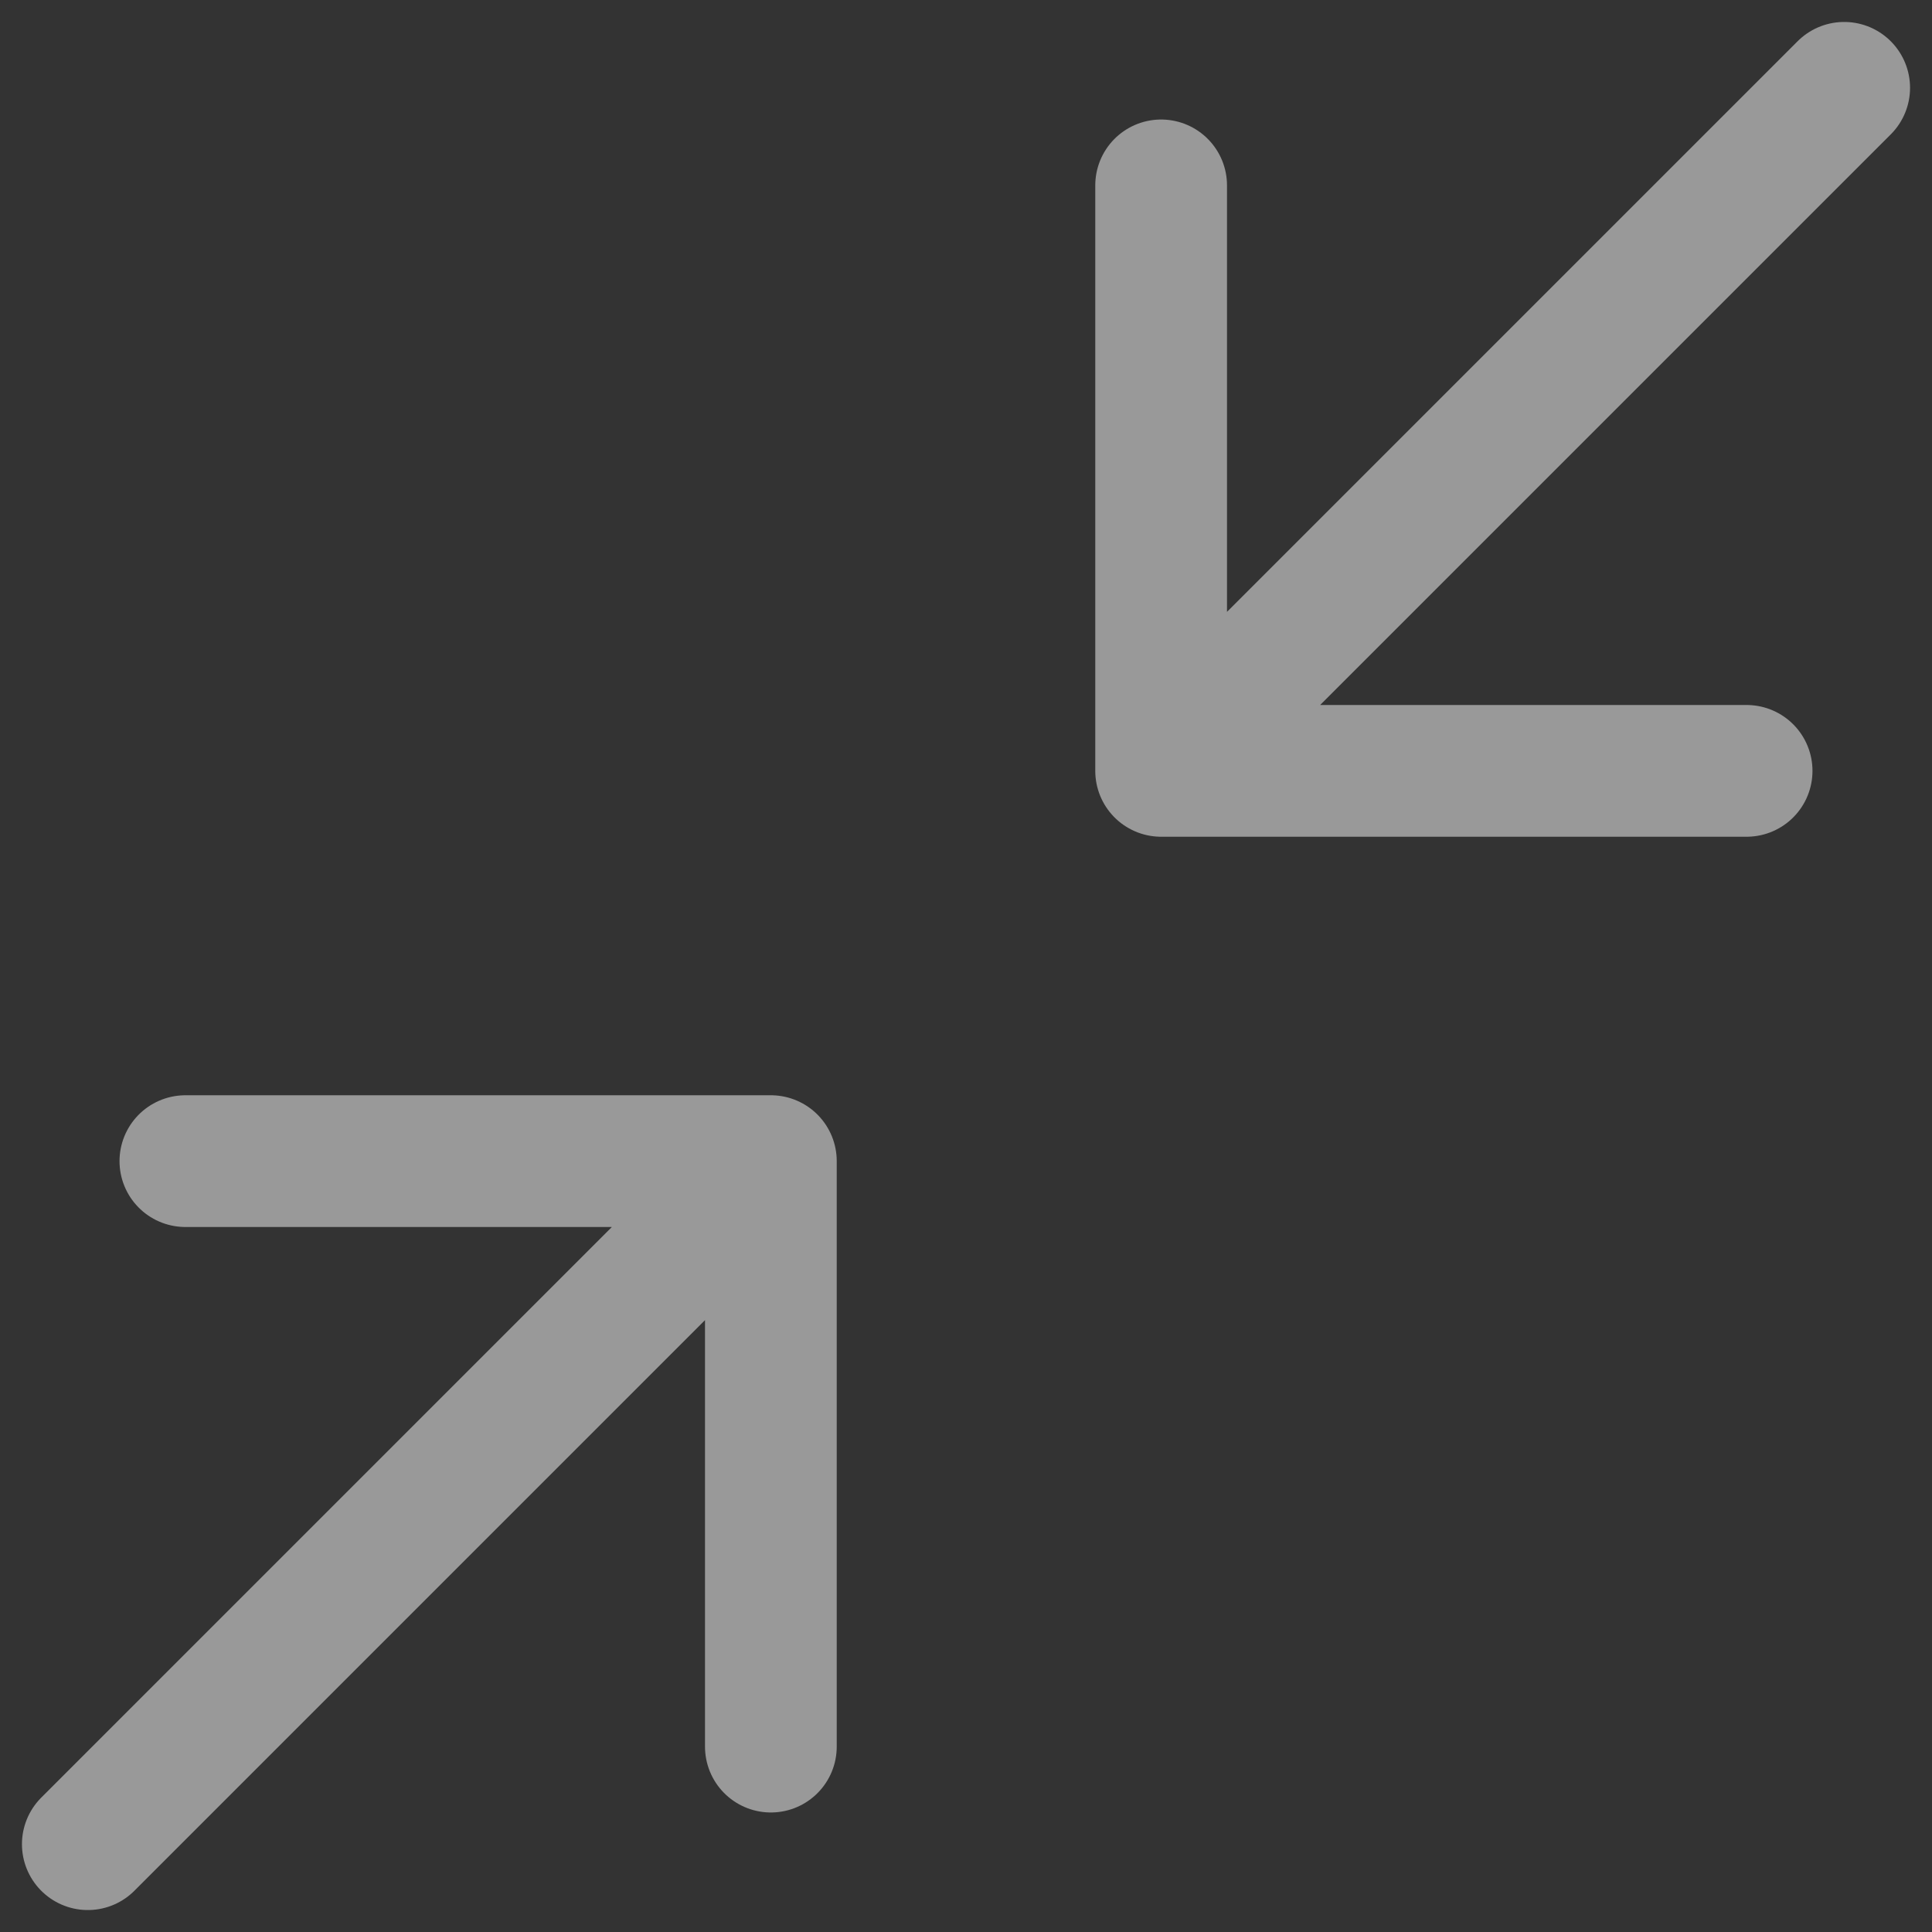 <?xml version="1.0" encoding="UTF-8"?> <svg xmlns="http://www.w3.org/2000/svg" width="22" height="22" viewBox="0 0 22 22" fill="none"><rect x="0" y="0" width="22" height="22" fill="#333333" stroke="none"/><path opacity="0.5" d="M2.111 13.222H8.778M8.778 13.222V19.889M8.778 13.222L1 21M19.889 8.778H13.222M13.222 8.778V2.111M13.222 8.778L21 1" stroke="white" stroke-width="1.5" stroke-linecap="round" stroke-linejoin="round"></path></svg> 